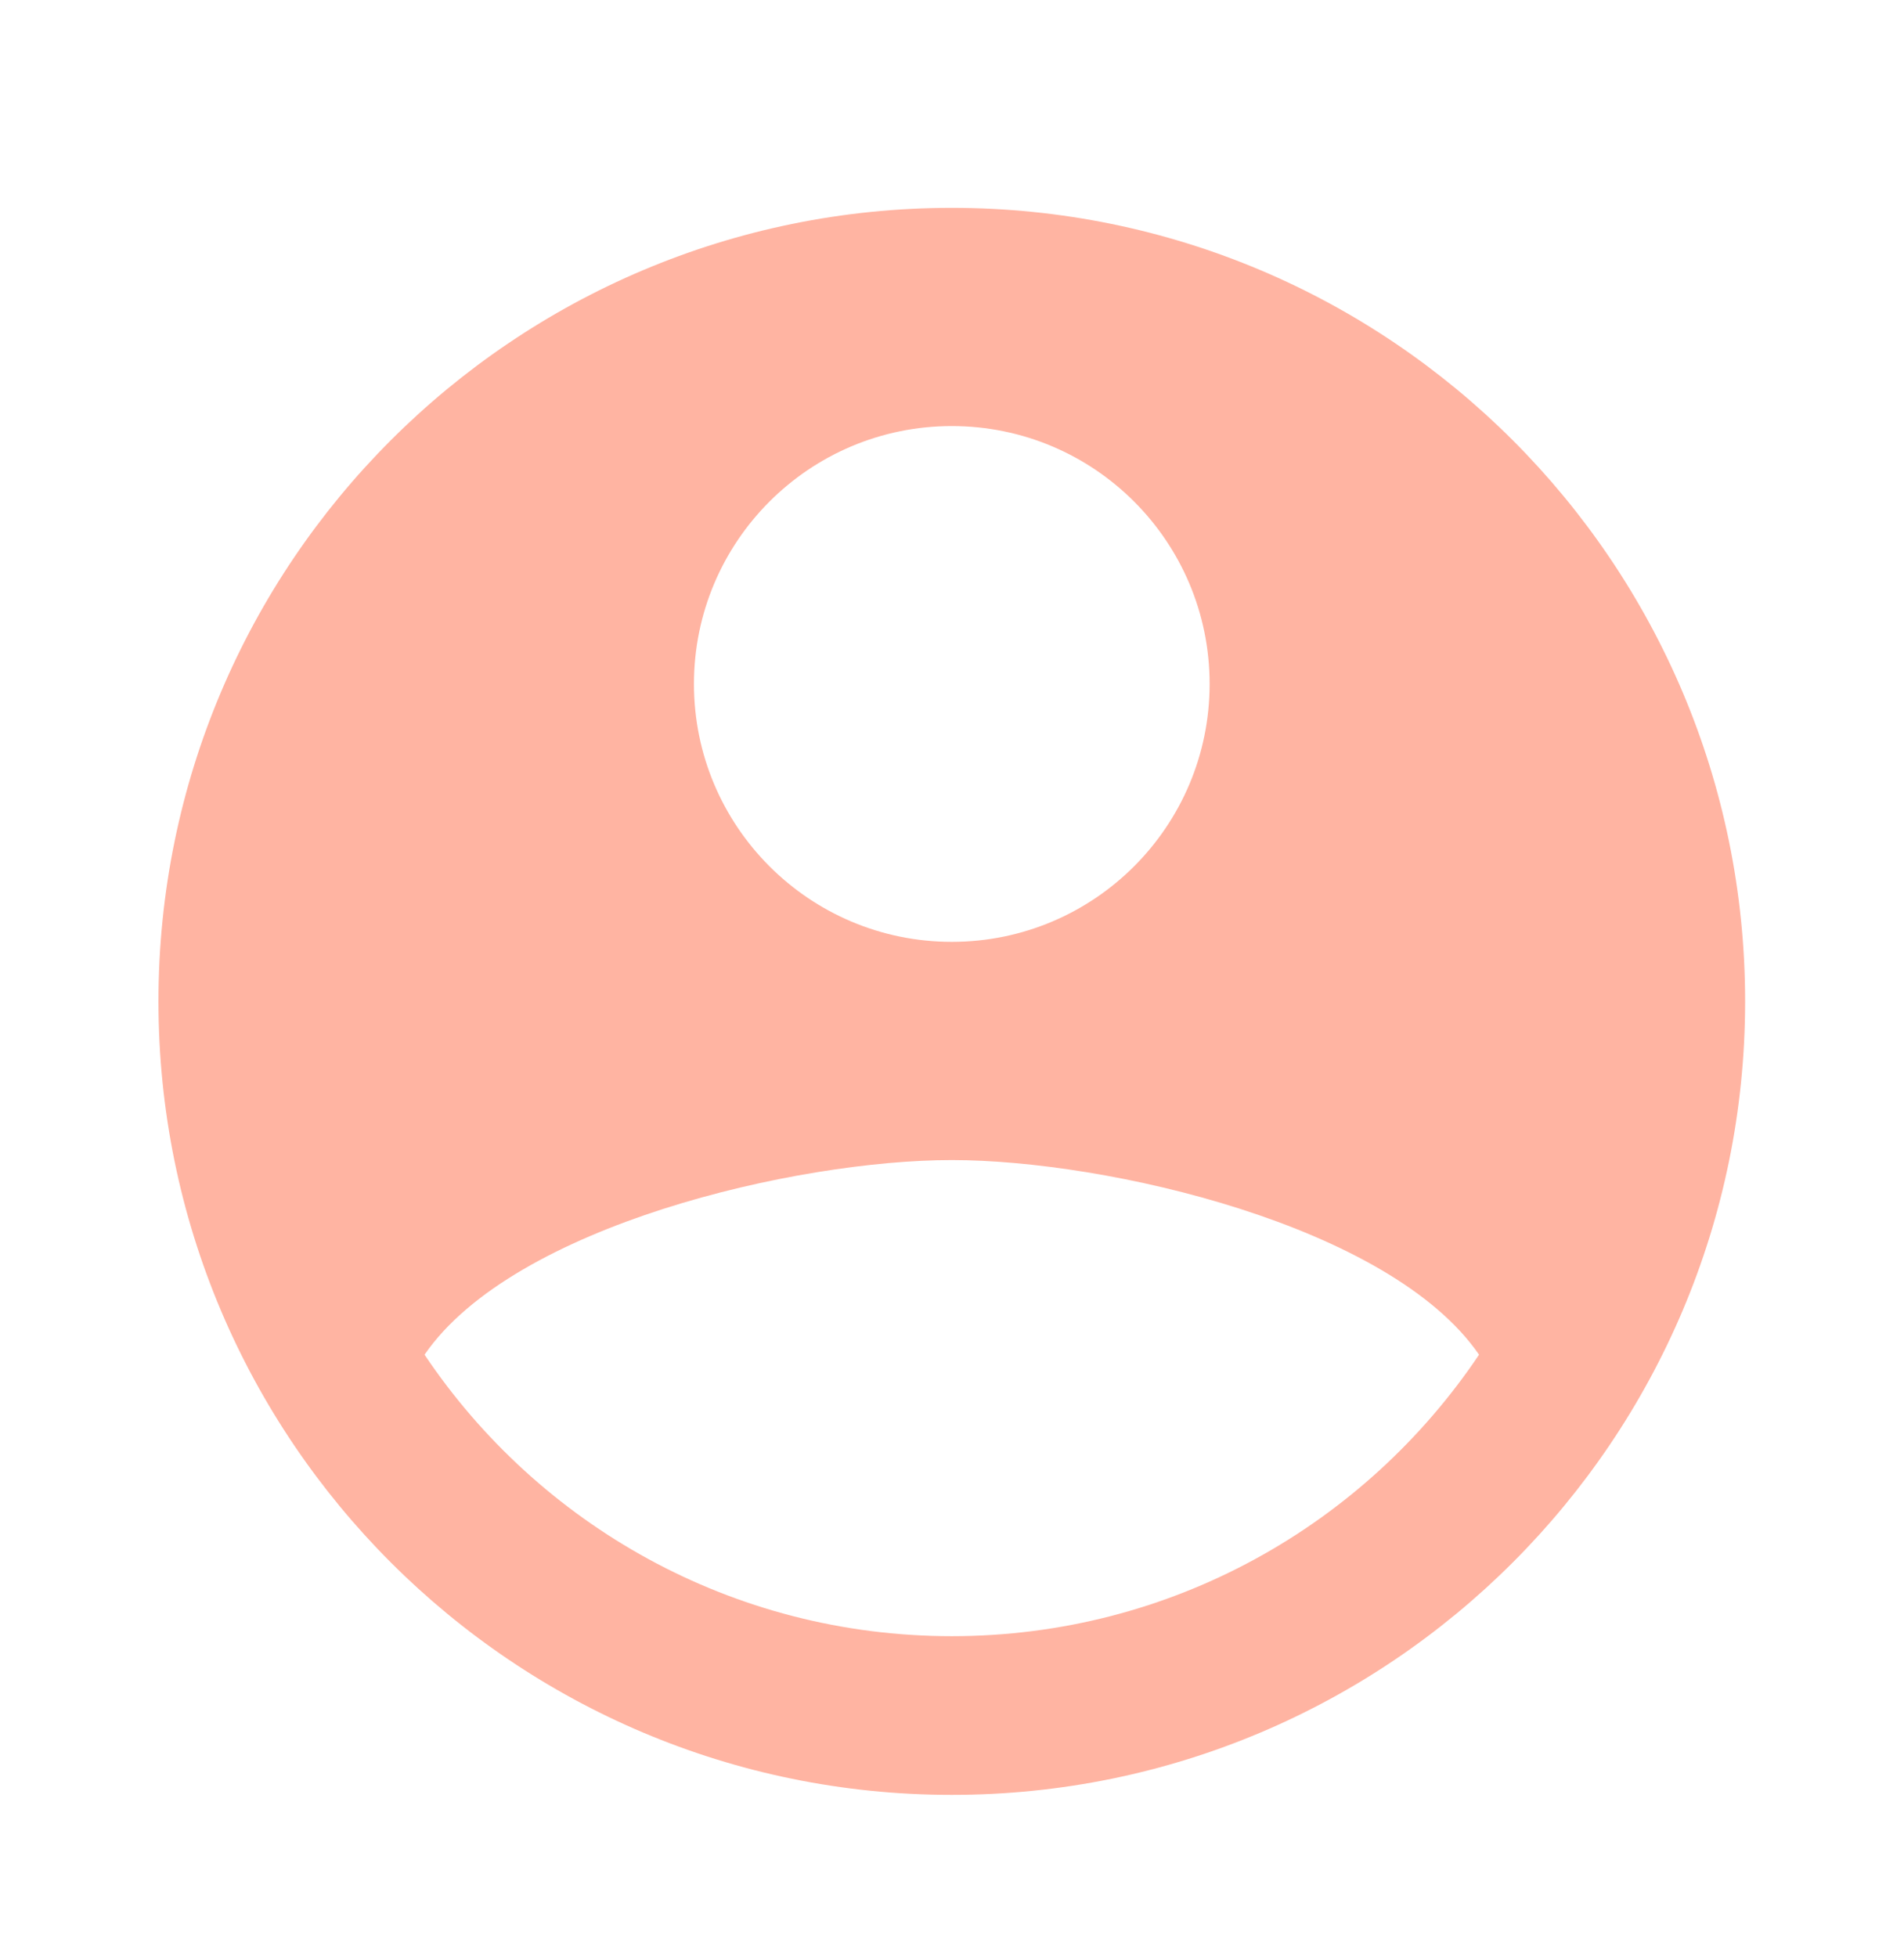 <svg xmlns="http://www.w3.org/2000/svg" width="36.0" height="37.0" viewBox="0.0 0.0 36.0 37.0" fill="none">
<path d="M17.996 3.929C9.712 3.929 2.996 10.645 2.996 18.929C2.996 27.213 9.712 33.929 17.996 33.929C26.281 33.929 32.996 27.213 32.996 18.929C32.996 10.645 26.281 3.929 17.996 3.929ZM17.996 8.054C20.689 8.054 22.871 10.236 22.871 12.929C22.871 15.621 20.689 17.804 17.996 17.804C15.304 17.804 13.121 15.621 13.121 12.929C13.121 10.236 15.304 8.054 17.996 8.054ZM17.996 30.929C13.841 30.929 10.181 28.817 8.027 25.608C9.709 23.163 15.065 21.929 17.996 21.929C20.927 21.929 26.284 23.163 27.965 25.608C25.811 28.817 22.151 30.929 17.996 30.929Z" fill="#FFB4A2" />
</svg>